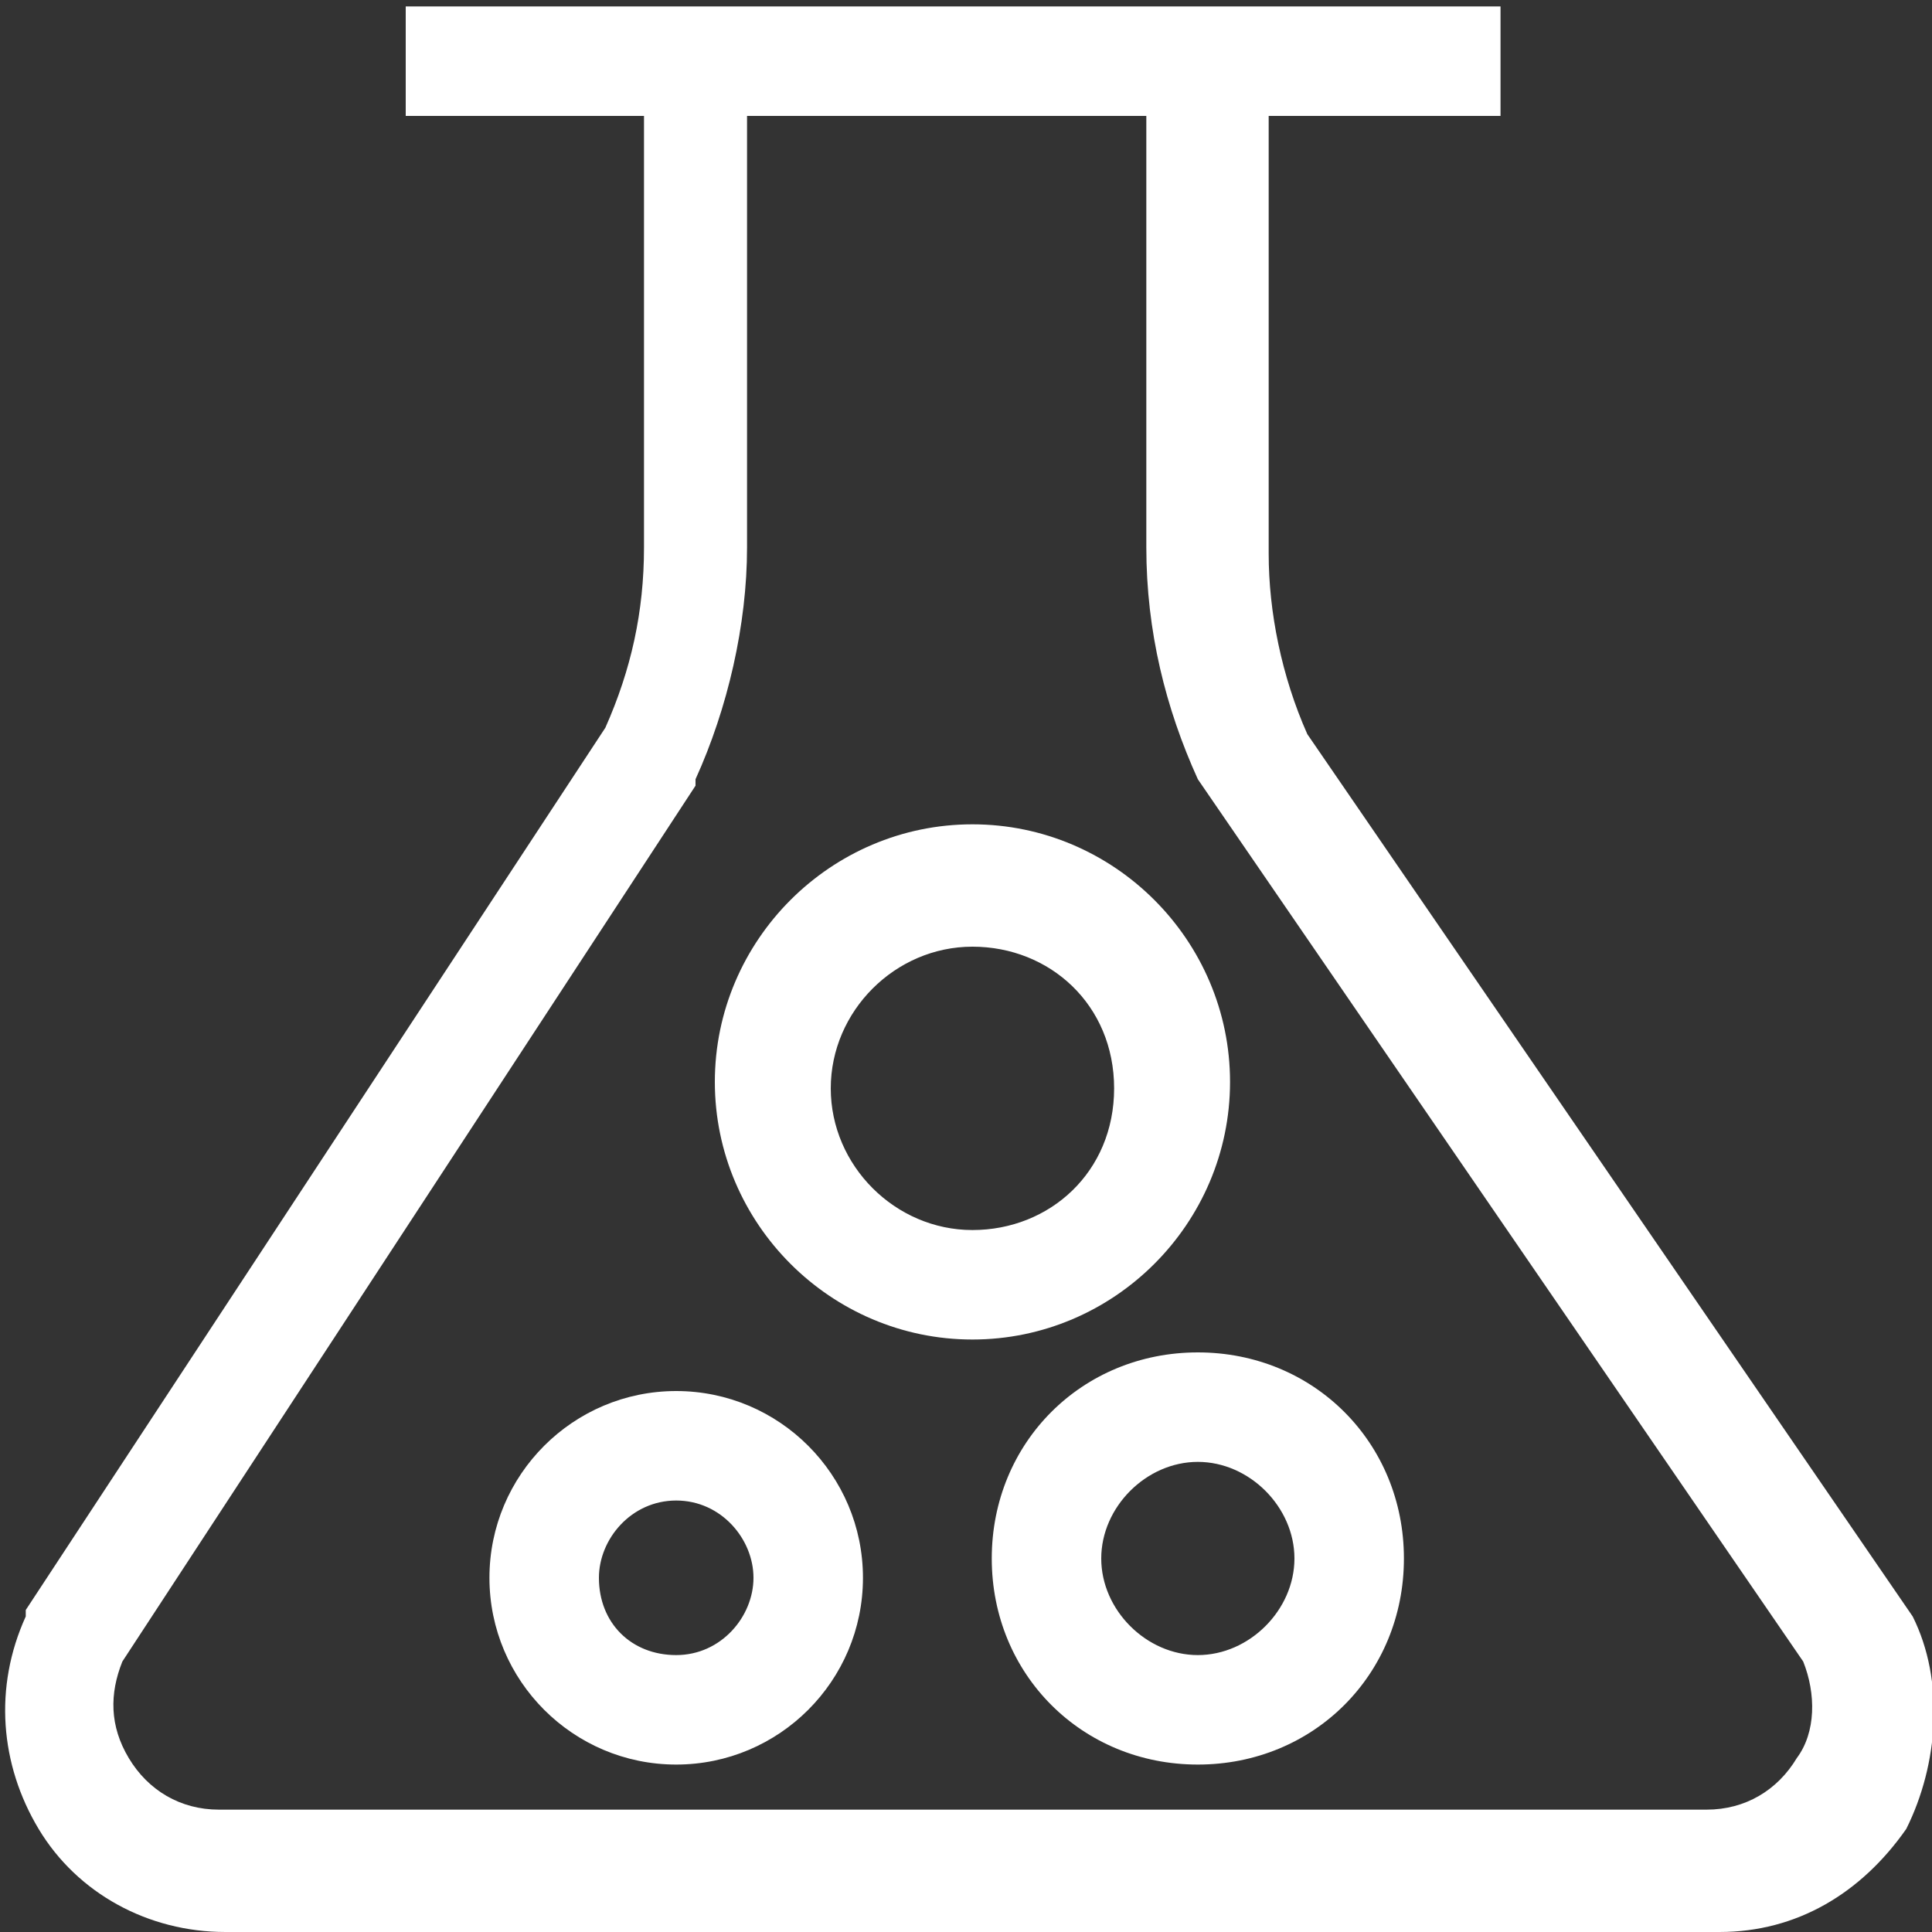 <?xml version="1.0" standalone="no"?><!DOCTYPE svg PUBLIC "-//W3C//DTD SVG 1.1//EN" "http://www.w3.org/Graphics/SVG/1.1/DTD/svg11.dtd"><svg t="1572578967721" class="icon" viewBox="0 0 1024 1024" version="1.1" xmlns="http://www.w3.org/2000/svg" p-id="15090" xmlns:xlink="http://www.w3.org/1999/xlink" width="100" height="100"><rect x="0" y="0" width="1024" height="1024" fill="#333333" stroke="none"/><defs><style type="text/css"></style></defs><path d="M1013.76 856.747l-320.853-467.627c-13.653-30.72-20.48-64.853-20.48-95.573V61.44h122.88V3.413h-580.267v58.027H341.333v228.693c0 34.133-6.827 64.853-20.48 95.573L13.653 853.333v3.413c-17.067 37.547-13.653 78.507 6.827 112.64 20.48 34.133 58.027 54.613 98.987 54.613h791.893c40.96 0 75.093-20.48 98.987-54.613 17.067-34.133 20.48-78.507 3.413-112.64z m-378.88-443.733L955.733 880.64c6.827 17.067 6.827 37.547-3.413 51.2-10.24 17.067-27.307 27.307-47.787 27.307H116.053c-20.48 0-37.547-10.24-47.787-27.307-10.24-17.067-10.24-34.133-3.413-51.2l303.787-464.213v-3.413c17.067-37.547 27.307-81.92 27.307-122.88V61.44h211.627v228.693c0 44.373 10.24 85.333 27.307 122.88z" p-id="15091" fill="#ffffff"></path><path d="M378.88 573.44c0 75.093 61.44 136.533 136.533 136.533s136.533-61.44 136.533-136.533-61.44-136.533-136.533-136.533-136.533 61.44-136.533 136.533z m211.627 3.413c0 44.373-34.133 75.093-75.093 75.093s-75.093-34.133-75.093-75.093c0-40.96 34.133-75.093 75.093-75.093s75.093 30.72 75.093 75.093zM358.4 737.28c-54.613 0-98.987 44.373-98.987 98.987 0 54.613 44.373 98.987 98.987 98.987s98.987-44.373 98.987-98.987c0-54.613-44.373-98.987-98.987-98.987z m40.96 98.987c0 20.48-17.067 40.96-40.96 40.96s-40.96-17.067-40.96-40.96c0-20.48 17.067-40.96 40.96-40.96s40.96 20.48 40.96 40.96zM525.653 826.027c0 61.44 47.787 109.227 109.227 109.227s109.227-47.787 109.227-109.227c0-61.44-47.787-109.227-109.227-109.227s-109.227 47.787-109.227 109.227z m58.027 0c0-27.307 23.893-51.2 51.2-51.2s51.2 23.893 51.2 51.2-23.893 51.2-51.2 51.2-51.2-23.893-51.2-51.2z" p-id="15092" fill="#ffffff"></path></svg>